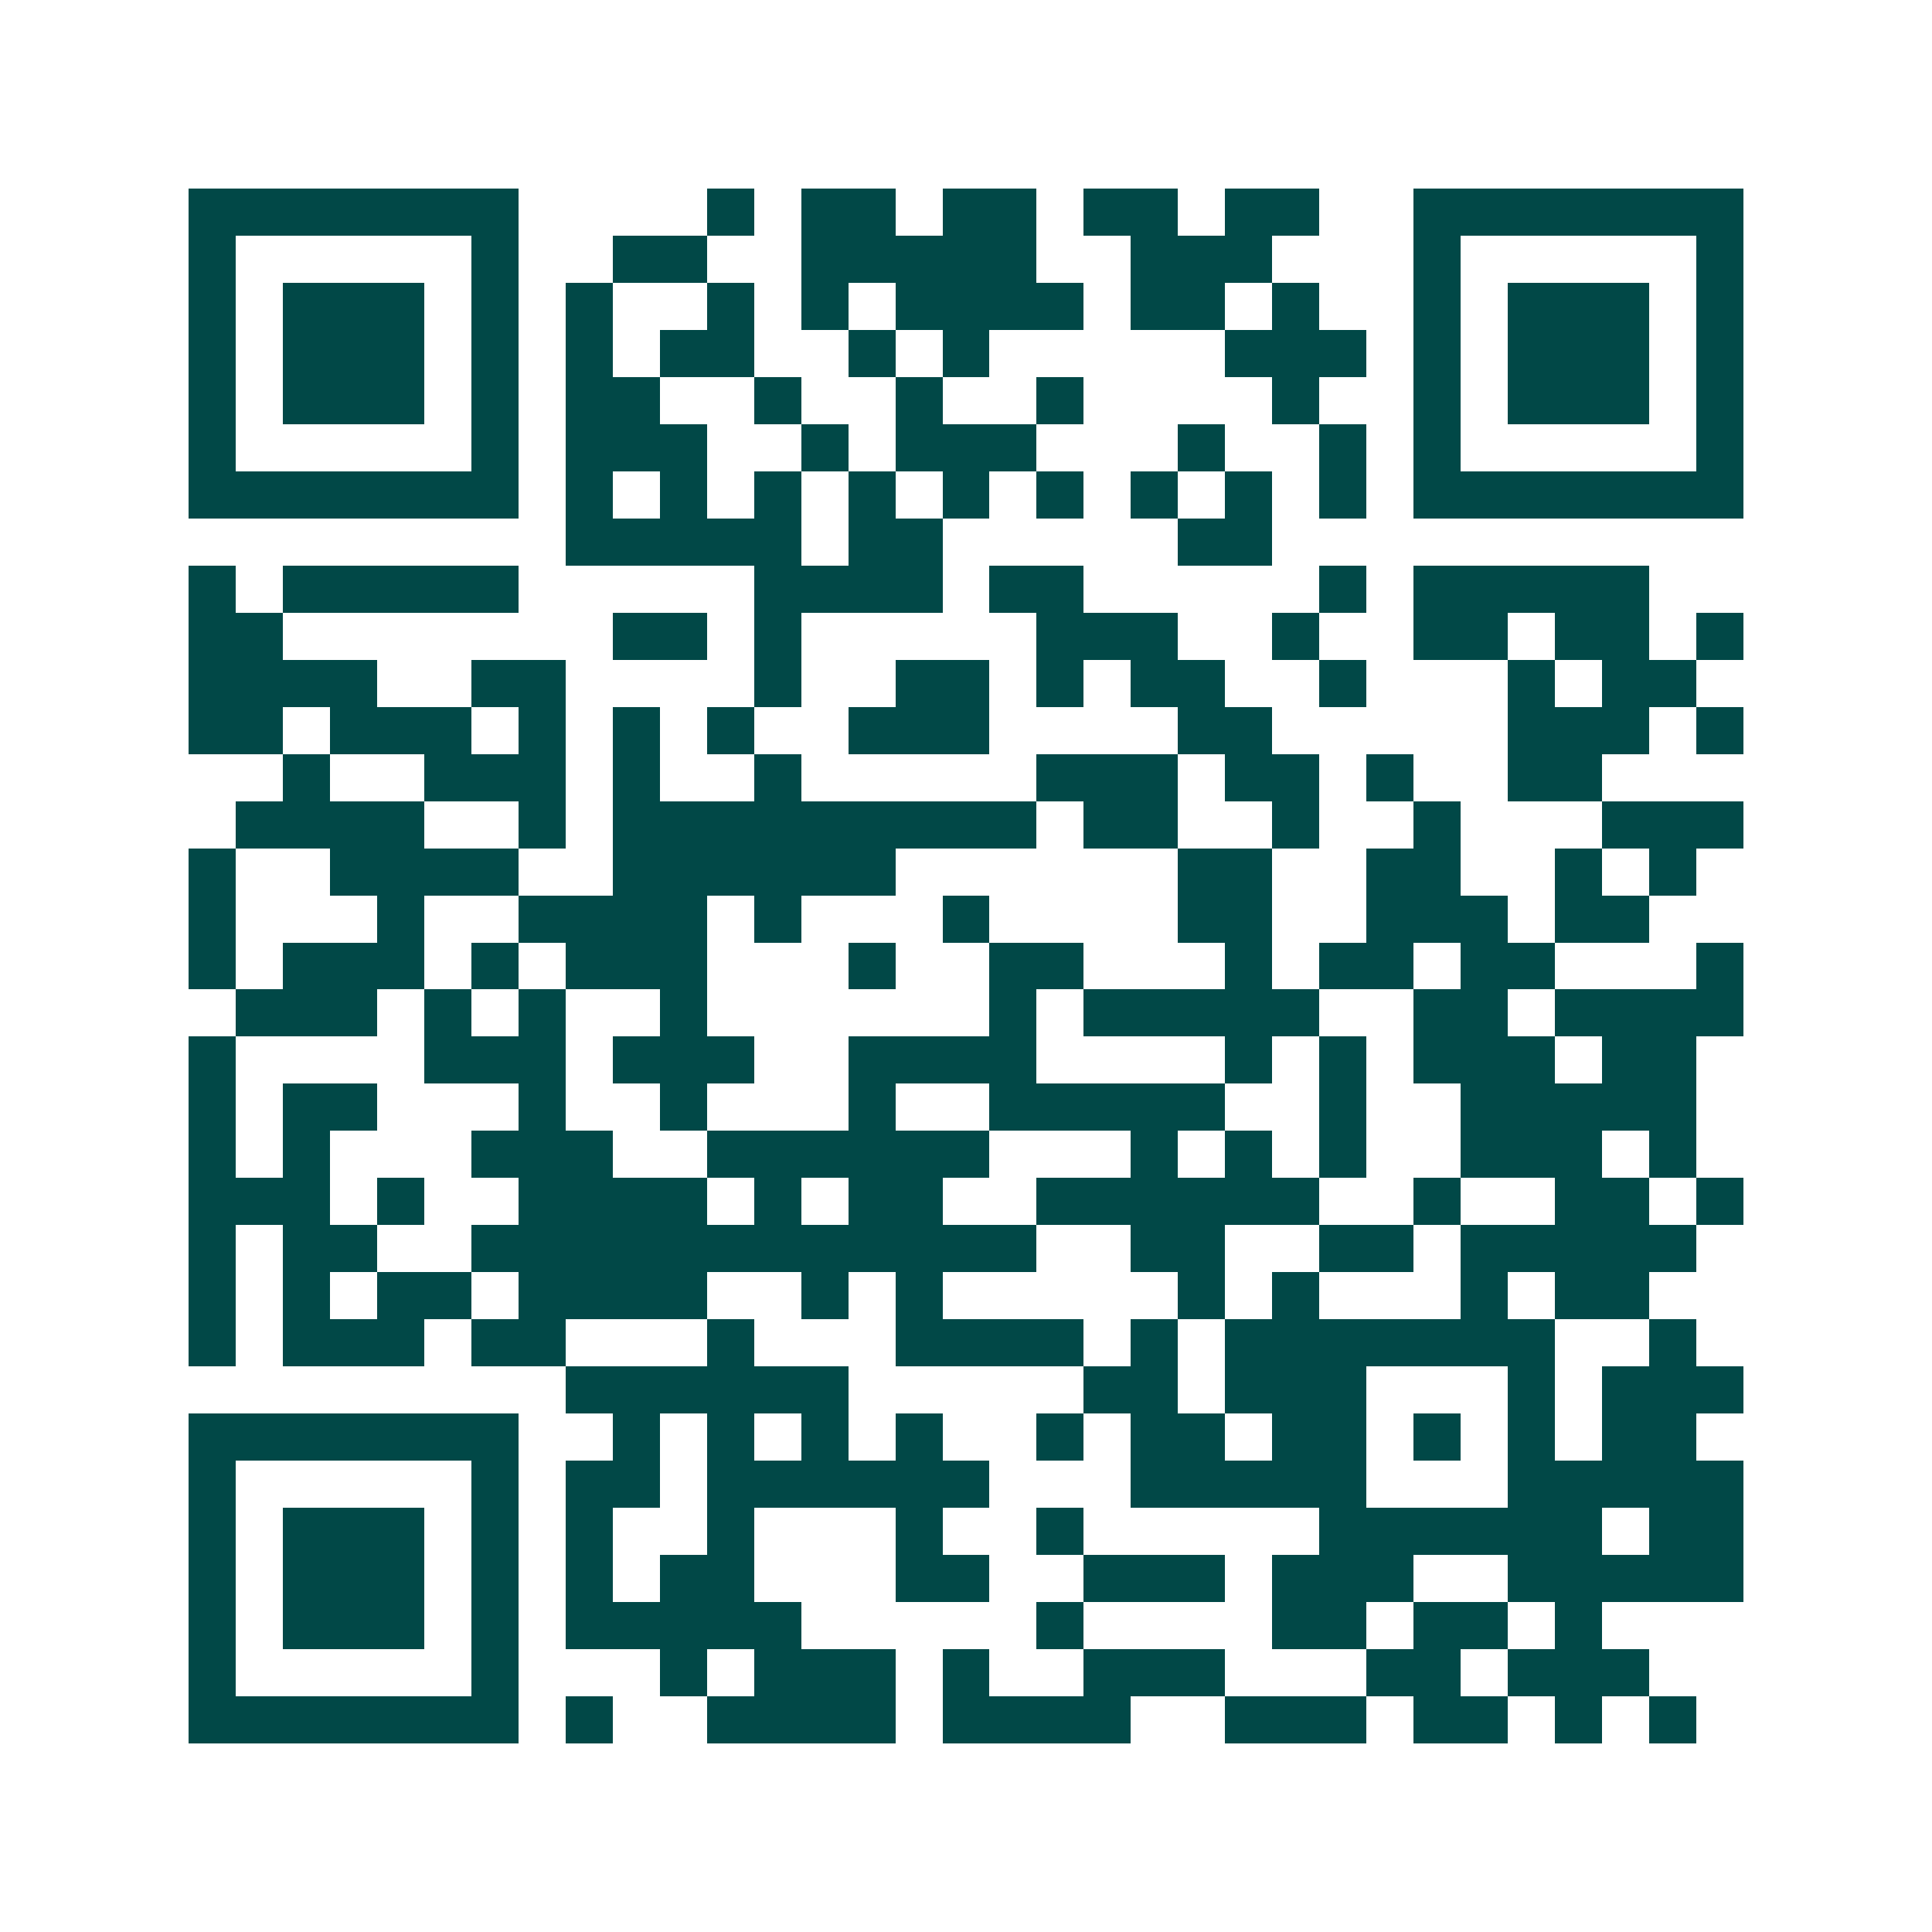 <svg xmlns="http://www.w3.org/2000/svg" width="200" height="200" viewBox="0 0 41 41" shape-rendering="crispEdges"><path fill="#ffffff" d="M0 0h41v41H0z"/><path stroke="#014847" d="M4 4.5h7m4 0h1m1 0h2m1 0h2m1 0h2m1 0h2m2 0h7M4 5.5h1m5 0h1m2 0h2m2 0h5m2 0h3m3 0h1m5 0h1M4 6.5h1m1 0h3m1 0h1m1 0h1m2 0h1m1 0h1m1 0h4m1 0h2m1 0h1m2 0h1m1 0h3m1 0h1M4 7.5h1m1 0h3m1 0h1m1 0h1m1 0h2m2 0h1m1 0h1m5 0h3m1 0h1m1 0h3m1 0h1M4 8.5h1m1 0h3m1 0h1m1 0h2m2 0h1m2 0h1m2 0h1m4 0h1m2 0h1m1 0h3m1 0h1M4 9.5h1m5 0h1m1 0h3m2 0h1m1 0h3m3 0h1m2 0h1m1 0h1m5 0h1M4 10.5h7m1 0h1m1 0h1m1 0h1m1 0h1m1 0h1m1 0h1m1 0h1m1 0h1m1 0h1m1 0h7M12 11.5h5m1 0h2m5 0h2M4 12.5h1m1 0h5m5 0h4m1 0h2m5 0h1m1 0h5M4 13.5h2m7 0h2m1 0h1m5 0h3m2 0h1m2 0h2m1 0h2m1 0h1M4 14.5h4m2 0h2m4 0h1m2 0h2m1 0h1m1 0h2m2 0h1m3 0h1m1 0h2M4 15.5h2m1 0h3m1 0h1m1 0h1m1 0h1m2 0h3m4 0h2m5 0h3m1 0h1M6 16.5h1m2 0h3m1 0h1m2 0h1m5 0h3m1 0h2m1 0h1m2 0h2M5 17.5h4m2 0h1m1 0h9m1 0h2m2 0h1m2 0h1m3 0h3M4 18.5h1m2 0h4m2 0h6m6 0h2m2 0h2m2 0h1m1 0h1M4 19.5h1m3 0h1m2 0h4m1 0h1m3 0h1m4 0h2m2 0h3m1 0h2M4 20.5h1m1 0h3m1 0h1m1 0h3m3 0h1m2 0h2m3 0h1m1 0h2m1 0h2m3 0h1M5 21.5h3m1 0h1m1 0h1m2 0h1m6 0h1m1 0h5m2 0h2m1 0h4M4 22.5h1m4 0h3m1 0h3m2 0h4m4 0h1m1 0h1m1 0h3m1 0h2M4 23.5h1m1 0h2m3 0h1m2 0h1m3 0h1m2 0h5m2 0h1m2 0h5M4 24.5h1m1 0h1m3 0h3m2 0h6m3 0h1m1 0h1m1 0h1m2 0h3m1 0h1M4 25.5h3m1 0h1m2 0h4m1 0h1m1 0h2m2 0h6m2 0h1m2 0h2m1 0h1M4 26.5h1m1 0h2m2 0h12m2 0h2m2 0h2m1 0h5M4 27.5h1m1 0h1m1 0h2m1 0h4m2 0h1m1 0h1m5 0h1m1 0h1m3 0h1m1 0h2M4 28.5h1m1 0h3m1 0h2m3 0h1m3 0h4m1 0h1m1 0h7m2 0h1M12 29.5h6m5 0h2m1 0h3m3 0h1m1 0h3M4 30.5h7m2 0h1m1 0h1m1 0h1m1 0h1m2 0h1m1 0h2m1 0h2m1 0h1m1 0h1m1 0h2M4 31.5h1m5 0h1m1 0h2m1 0h6m3 0h5m3 0h5M4 32.5h1m1 0h3m1 0h1m1 0h1m2 0h1m3 0h1m2 0h1m5 0h6m1 0h2M4 33.5h1m1 0h3m1 0h1m1 0h1m1 0h2m3 0h2m2 0h3m1 0h3m2 0h5M4 34.5h1m1 0h3m1 0h1m1 0h5m5 0h1m4 0h2m1 0h2m1 0h1M4 35.5h1m5 0h1m3 0h1m1 0h3m1 0h1m2 0h3m3 0h2m1 0h3M4 36.5h7m1 0h1m2 0h4m1 0h4m2 0h3m1 0h2m1 0h1m1 0h1"/></svg>
